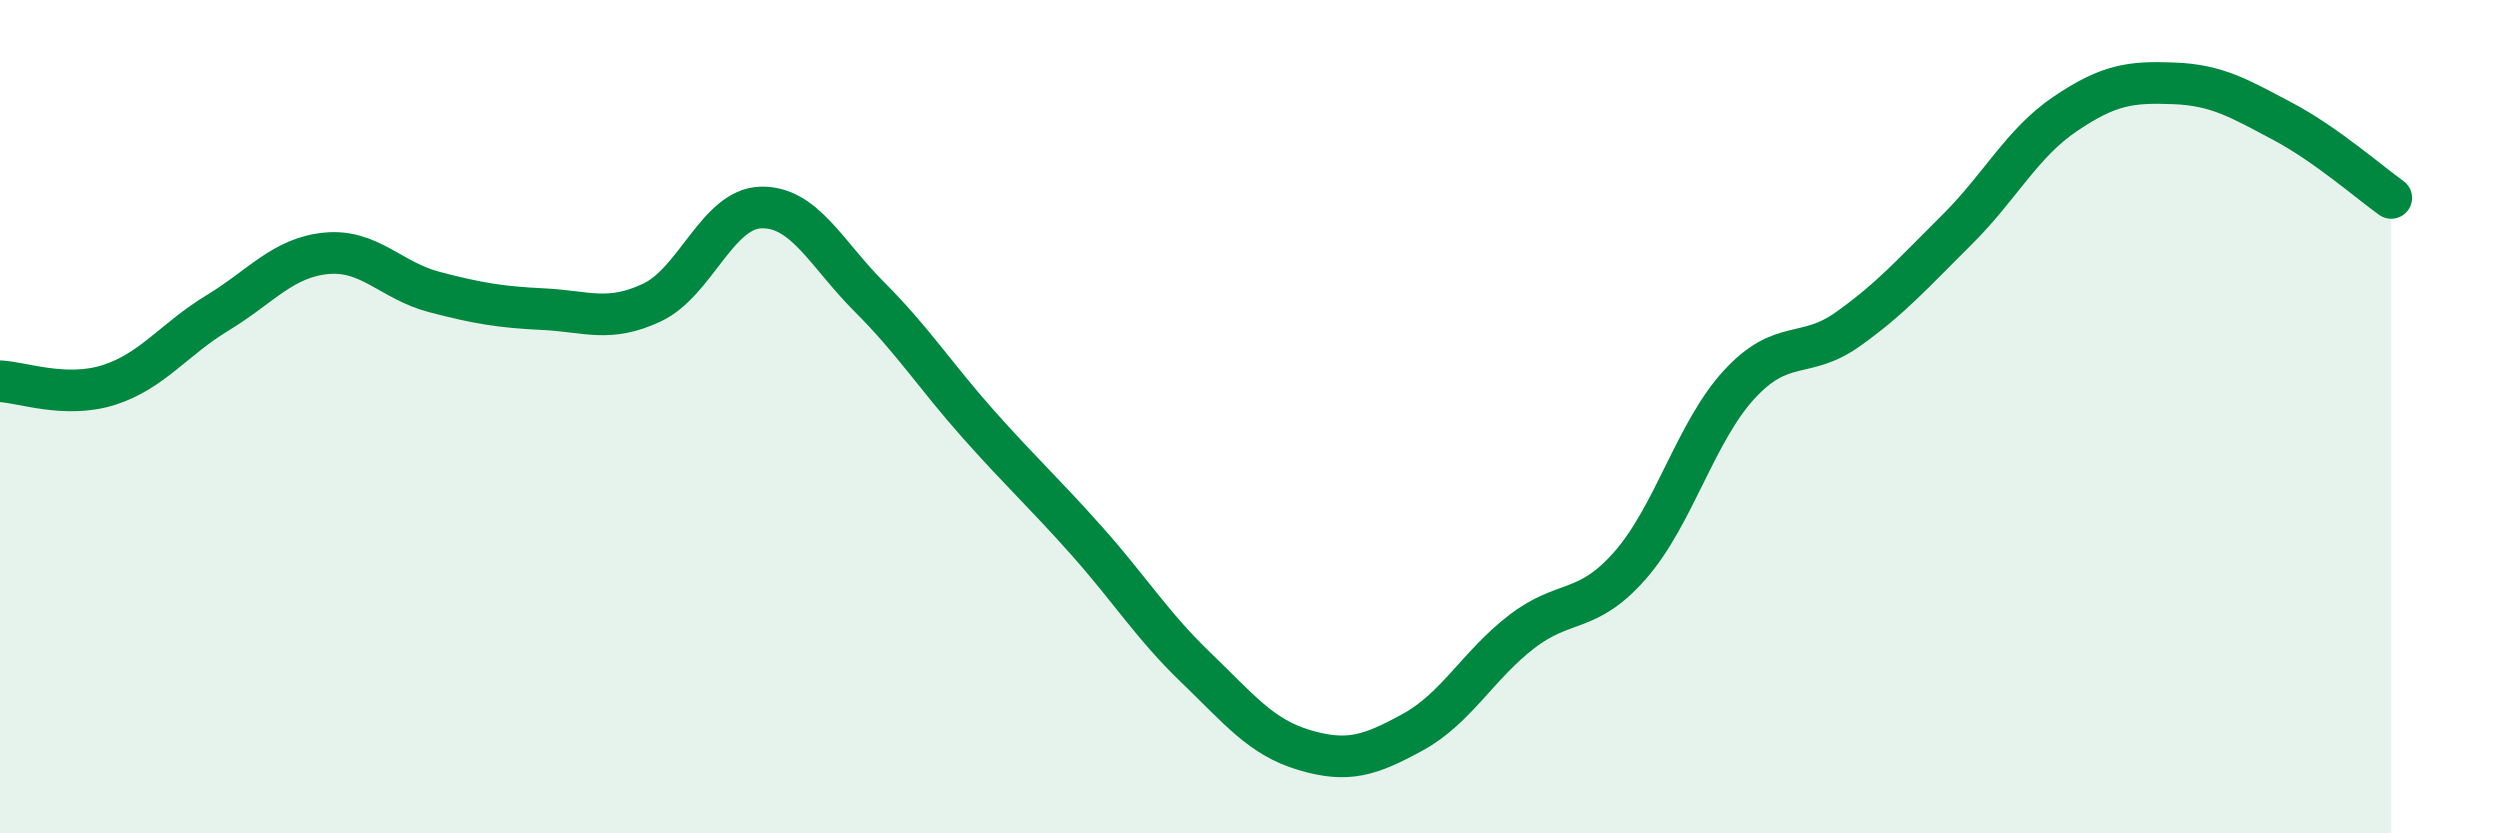 
    <svg width="60" height="20" viewBox="0 0 60 20" xmlns="http://www.w3.org/2000/svg">
      <path
        d="M 0,9.15 C 0.52,9.17 1.57,9.57 2.61,9.24 C 3.65,8.91 4.18,8.14 5.22,7.51 C 6.26,6.88 6.79,6.18 7.83,6.08 C 8.87,5.98 9.39,6.74 10.43,7.01 C 11.47,7.28 12,7.37 13.04,7.42 C 14.08,7.47 14.61,7.75 15.65,7.26 C 16.69,6.77 17.22,5.01 18.26,4.98 C 19.3,4.95 19.83,6.09 20.87,7.13 C 21.91,8.17 22.44,9.01 23.48,10.18 C 24.52,11.35 25.05,11.82 26.09,12.99 C 27.13,14.16 27.66,15.02 28.7,16.02 C 29.74,17.02 30.26,17.69 31.3,18 C 32.34,18.31 32.87,18.14 33.91,17.57 C 34.95,17 35.48,15.96 36.52,15.16 C 37.56,14.36 38.09,14.75 39.13,13.56 C 40.17,12.37 40.7,10.36 41.74,9.23 C 42.78,8.1 43.31,8.64 44.35,7.9 C 45.39,7.16 45.92,6.55 46.96,5.52 C 48,4.49 48.53,3.43 49.57,2.73 C 50.61,2.03 51.13,1.96 52.17,2 C 53.21,2.04 53.74,2.36 54.78,2.91 C 55.82,3.46 56.87,4.38 57.39,4.75L57.39 20L0 20Z"
        fill="#008740"
        opacity="0.1"
        stroke-linecap="round"
        stroke-linejoin="round"
      />
      <path
        d="M 0,9.15 C 0.52,9.17 1.57,9.57 2.61,9.24 C 3.65,8.91 4.18,8.14 5.22,7.51 C 6.26,6.88 6.79,6.18 7.83,6.08 C 8.87,5.98 9.39,6.74 10.43,7.01 C 11.47,7.28 12,7.37 13.04,7.42 C 14.08,7.47 14.61,7.75 15.65,7.26 C 16.69,6.77 17.22,5.01 18.26,4.98 C 19.3,4.95 19.83,6.09 20.87,7.13 C 21.91,8.17 22.44,9.01 23.48,10.18 C 24.52,11.35 25.05,11.82 26.09,12.99 C 27.13,14.16 27.66,15.02 28.7,16.02 C 29.74,17.02 30.26,17.69 31.3,18 C 32.34,18.31 32.87,18.14 33.91,17.57 C 34.95,17 35.48,15.96 36.52,15.16 C 37.56,14.36 38.09,14.75 39.13,13.56 C 40.17,12.37 40.7,10.36 41.74,9.23 C 42.78,8.1 43.31,8.64 44.35,7.9 C 45.39,7.16 45.92,6.55 46.96,5.52 C 48,4.49 48.53,3.43 49.57,2.73 C 50.61,2.03 51.13,1.96 52.17,2 C 53.21,2.04 53.74,2.36 54.78,2.91 C 55.82,3.46 56.87,4.38 57.39,4.75"
        stroke="#008740"
        stroke-width="1"
        fill="none"
        stroke-linecap="round"
        stroke-linejoin="round"
      />
    </svg>
  